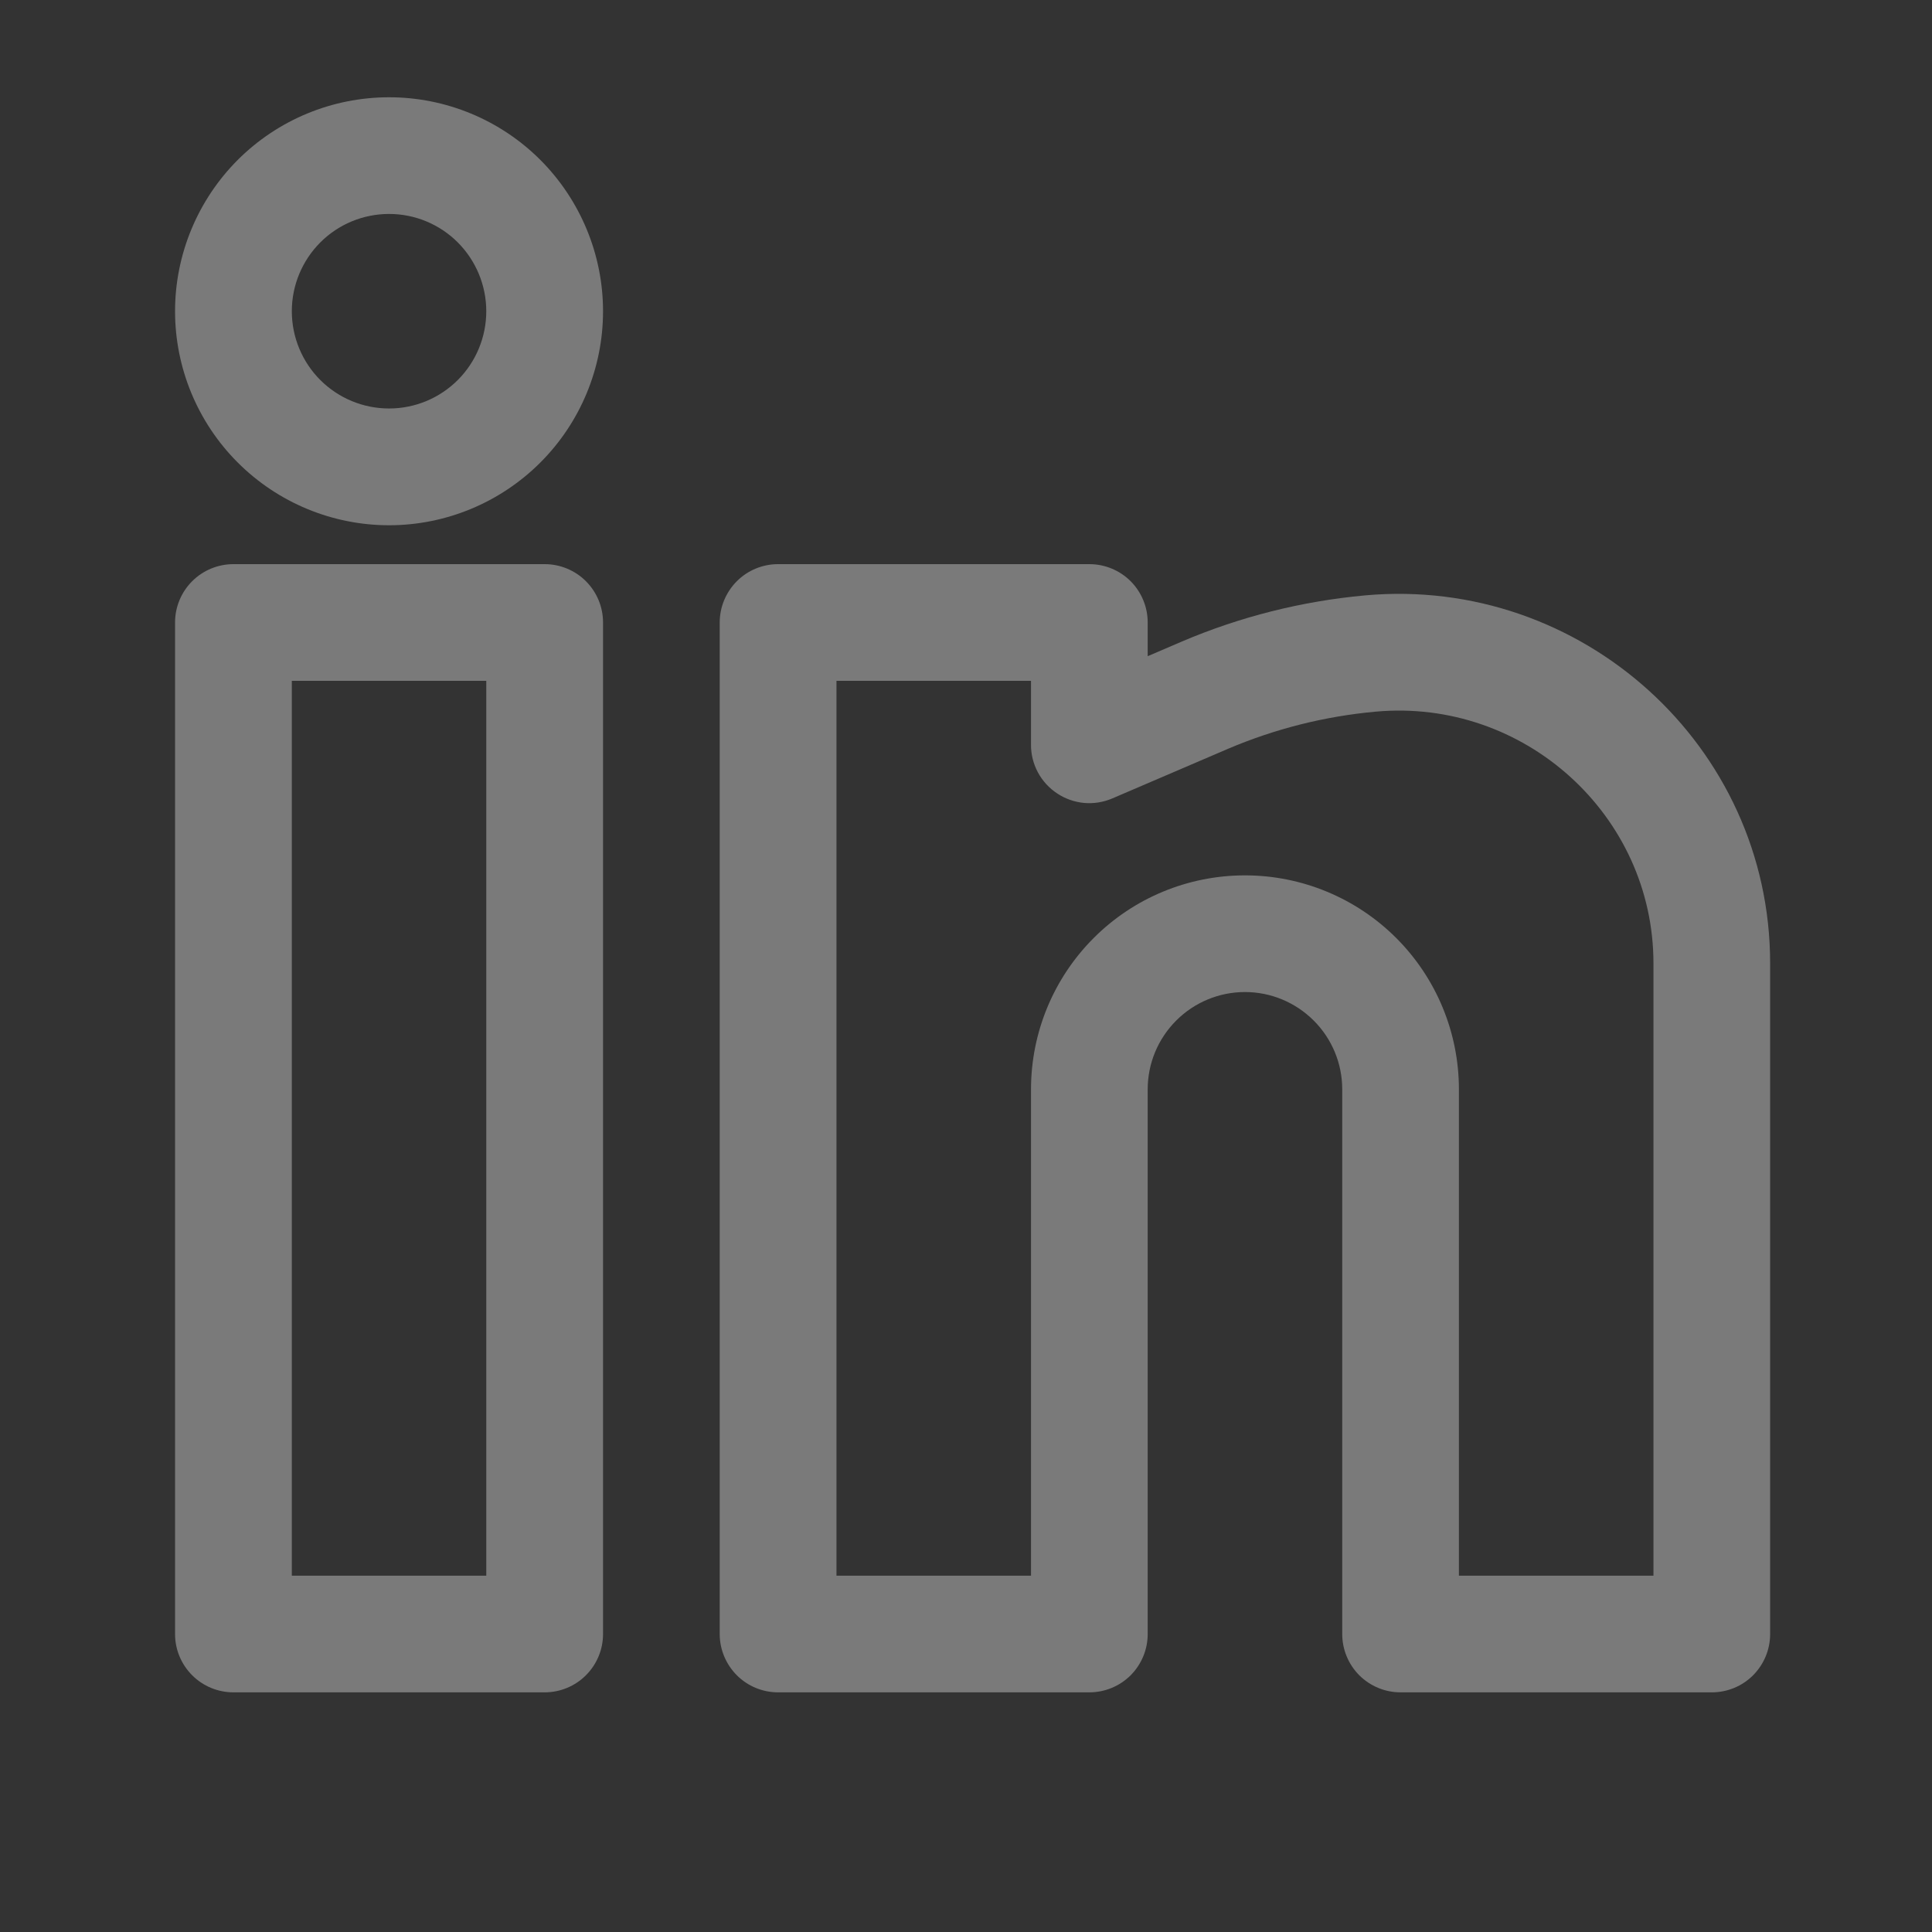 <?xml version="1.0" encoding="utf-8"?>
<svg xmlns="http://www.w3.org/2000/svg" fill="none" height="100%" overflow="visible" preserveAspectRatio="none" style="display: block;" viewBox="0 0 23 23" width="100%">
<rect x="0" y="0" width="23" height="23" fill="#333333" stroke="none"/>
<g id="basil:linkedin-outline">
<path clip-rule="evenodd" d="M4.632 1.158C3.956 1.158 3.308 1.426 2.83 1.904C2.353 2.382 2.084 3.03 2.084 3.705C2.084 4.381 2.353 5.029 2.83 5.506C3.308 5.984 3.956 6.253 4.632 6.253C5.307 6.253 5.955 5.984 6.433 5.506C6.91 5.029 7.179 4.381 7.179 3.705C7.179 3.03 6.91 2.382 6.433 1.904C5.955 1.426 5.307 1.158 4.632 1.158ZM3.474 3.705C3.474 3.398 3.596 3.104 3.813 2.886C4.03 2.669 4.324 2.547 4.632 2.547C4.939 2.547 5.233 2.669 5.45 2.886C5.667 3.104 5.789 3.398 5.789 3.705C5.789 4.012 5.667 4.307 5.45 4.524C5.233 4.741 4.939 4.863 4.632 4.863C4.324 4.863 4.03 4.741 3.813 4.524C3.596 4.307 3.474 4.012 3.474 3.705ZM2.084 7.41C2.084 7.226 2.157 7.05 2.288 6.919C2.418 6.789 2.595 6.716 2.779 6.716H6.484C6.668 6.716 6.845 6.789 6.975 6.919C7.106 7.05 7.179 7.226 7.179 7.41V19.453C7.179 19.637 7.106 19.813 6.975 19.944C6.845 20.074 6.668 20.147 6.484 20.147H2.779C2.595 20.147 2.418 20.074 2.288 19.944C2.157 19.813 2.084 19.637 2.084 19.453V7.41ZM3.474 8.105V18.758H5.789V8.105H3.474ZM8.568 7.41C8.568 7.226 8.642 7.05 8.772 6.919C8.902 6.789 9.079 6.716 9.263 6.716H12.968C13.153 6.716 13.329 6.789 13.46 6.919C13.59 7.05 13.663 7.226 13.663 7.41V7.812L14.066 7.639C14.761 7.342 15.498 7.157 16.25 7.088C18.821 6.855 21.073 8.874 21.073 11.468V19.453C21.073 19.637 21 19.813 20.87 19.944C20.74 20.074 20.563 20.147 20.379 20.147H16.674C16.489 20.147 16.313 20.074 16.182 19.944C16.052 19.813 15.979 19.637 15.979 19.453V12.968C15.979 12.661 15.857 12.367 15.64 12.15C15.422 11.932 15.128 11.81 14.821 11.81C14.514 11.81 14.219 11.932 14.002 12.15C13.785 12.367 13.663 12.661 13.663 12.968V19.453C13.663 19.637 13.59 19.813 13.46 19.944C13.329 20.074 13.153 20.147 12.968 20.147H9.263C9.079 20.147 8.902 20.074 8.772 19.944C8.642 19.813 8.568 19.637 8.568 19.453V7.41ZM9.958 8.105V18.758H12.274V12.968C12.274 12.293 12.542 11.645 13.02 11.167C13.497 10.689 14.145 10.421 14.821 10.421C15.496 10.421 16.144 10.689 16.622 11.167C17.1 11.645 17.368 12.293 17.368 12.968V18.758H19.684V11.468C19.684 9.704 18.145 8.311 16.377 8.472C15.77 8.527 15.175 8.677 14.613 8.917L13.242 9.505C13.137 9.55 13.021 9.569 12.907 9.559C12.792 9.548 12.682 9.51 12.586 9.446C12.49 9.383 12.411 9.297 12.356 9.195C12.302 9.094 12.273 8.981 12.274 8.866V8.105H9.958Z" fill="white" fill-opacity="0.35" fill-rule="evenodd" id="Vector"/>
</g>
</svg>